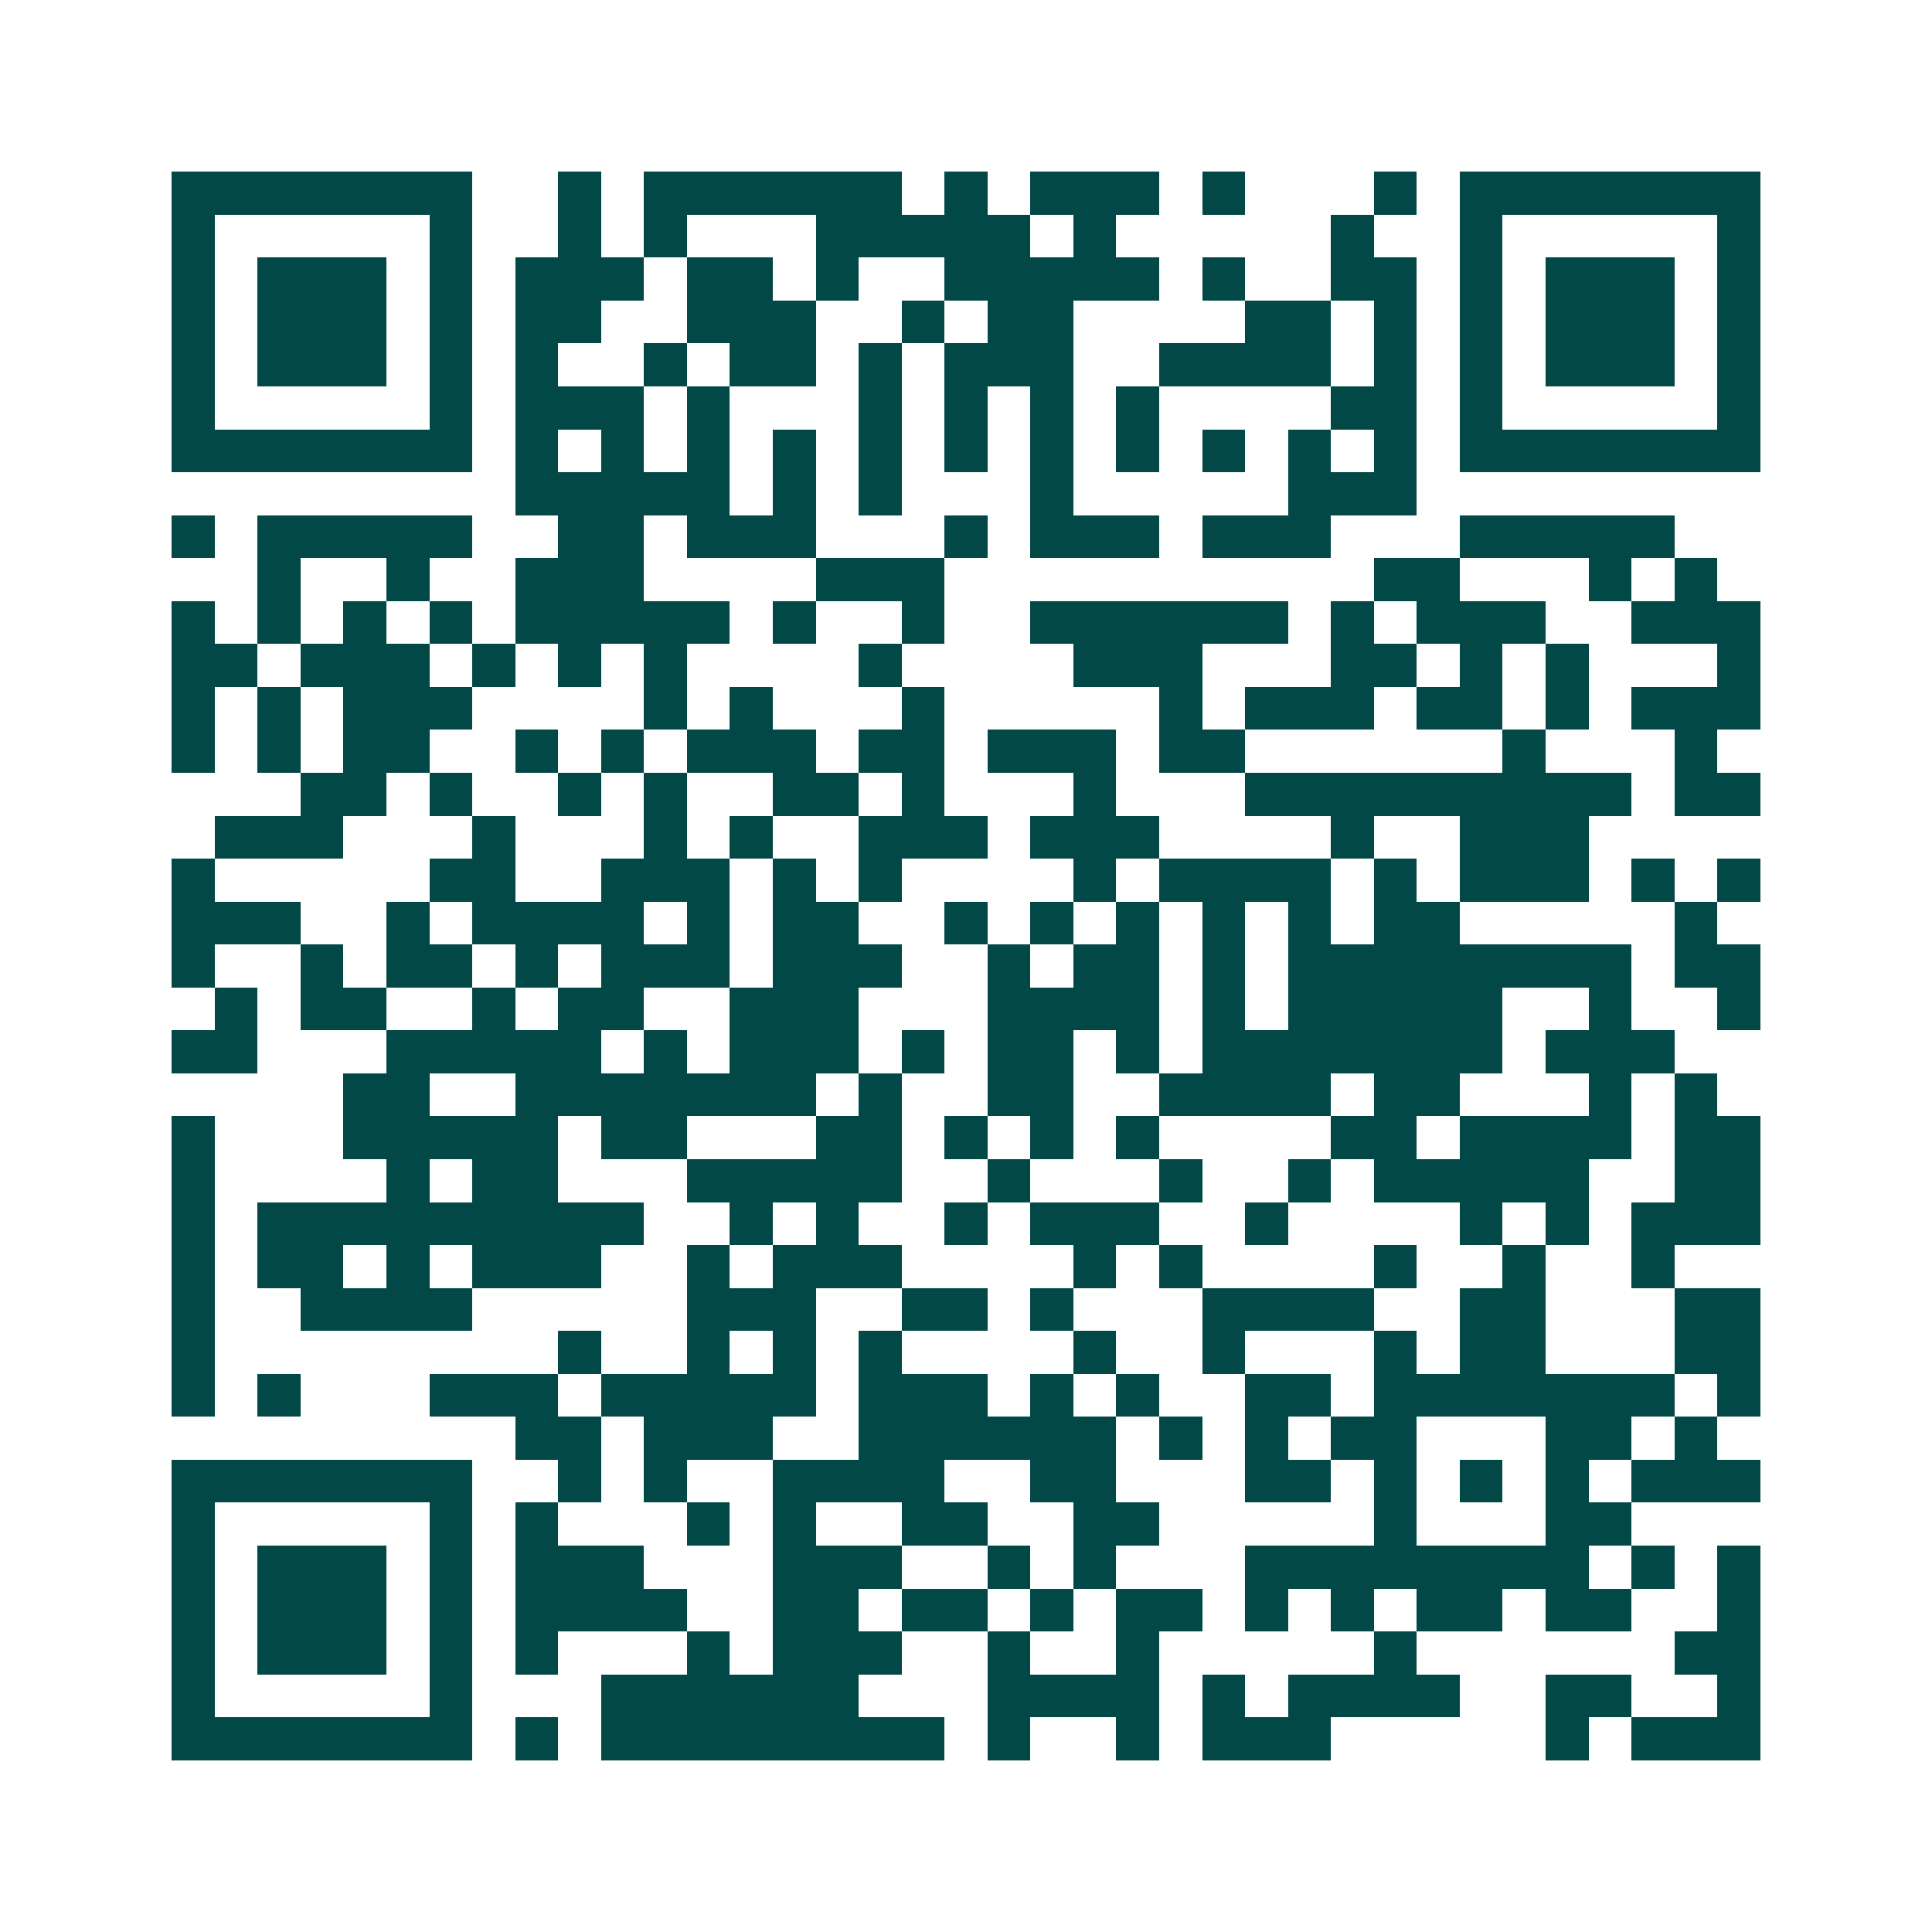 <svg xmlns="http://www.w3.org/2000/svg" width="200" height="200" viewBox="0 0 45 45" shape-rendering="crispEdges"><path fill="#ffffff" d="M0 0h45v45H0z"/><path stroke="#014847" d="M4 4.5h7m2 0h1m1 0h6m1 0h1m1 0h3m1 0h1m3 0h1m1 0h7M4 5.5h1m5 0h1m2 0h1m1 0h1m3 0h5m1 0h1m5 0h1m2 0h1m5 0h1M4 6.5h1m1 0h3m1 0h1m1 0h3m1 0h2m1 0h1m2 0h5m1 0h1m2 0h2m1 0h1m1 0h3m1 0h1M4 7.5h1m1 0h3m1 0h1m1 0h2m2 0h3m2 0h1m1 0h2m4 0h2m1 0h1m1 0h1m1 0h3m1 0h1M4 8.5h1m1 0h3m1 0h1m1 0h1m2 0h1m1 0h2m1 0h1m1 0h3m2 0h4m1 0h1m1 0h1m1 0h3m1 0h1M4 9.5h1m5 0h1m1 0h3m1 0h1m3 0h1m1 0h1m1 0h1m1 0h1m4 0h2m1 0h1m5 0h1M4 10.5h7m1 0h1m1 0h1m1 0h1m1 0h1m1 0h1m1 0h1m1 0h1m1 0h1m1 0h1m1 0h1m1 0h1m1 0h7M12 11.5h5m1 0h1m1 0h1m3 0h1m5 0h3M4 12.5h1m1 0h5m2 0h2m1 0h3m3 0h1m1 0h3m1 0h3m3 0h5M6 13.5h1m2 0h1m2 0h3m4 0h3m10 0h2m3 0h1m1 0h1M4 14.5h1m1 0h1m1 0h1m1 0h1m1 0h5m1 0h1m2 0h1m2 0h6m1 0h1m1 0h3m2 0h3M4 15.5h2m1 0h3m1 0h1m1 0h1m1 0h1m4 0h1m4 0h3m3 0h2m1 0h1m1 0h1m3 0h1M4 16.5h1m1 0h1m1 0h3m4 0h1m1 0h1m3 0h1m5 0h1m1 0h3m1 0h2m1 0h1m1 0h3M4 17.5h1m1 0h1m1 0h2m2 0h1m1 0h1m1 0h3m1 0h2m1 0h3m1 0h2m6 0h1m3 0h1M7 18.5h2m1 0h1m2 0h1m1 0h1m2 0h2m1 0h1m3 0h1m3 0h9m1 0h2M5 19.5h3m3 0h1m3 0h1m1 0h1m2 0h3m1 0h3m4 0h1m2 0h3M4 20.5h1m5 0h2m2 0h3m1 0h1m1 0h1m4 0h1m1 0h4m1 0h1m1 0h3m1 0h1m1 0h1M4 21.5h3m2 0h1m1 0h4m1 0h1m1 0h2m2 0h1m1 0h1m1 0h1m1 0h1m1 0h1m1 0h2m5 0h1M4 22.5h1m2 0h1m1 0h2m1 0h1m1 0h3m1 0h3m2 0h1m1 0h2m1 0h1m1 0h8m1 0h2M5 23.5h1m1 0h2m2 0h1m1 0h2m2 0h3m3 0h4m1 0h1m1 0h5m2 0h1m2 0h1M4 24.5h2m3 0h5m1 0h1m1 0h3m1 0h1m1 0h2m1 0h1m1 0h7m1 0h3M8 25.5h2m2 0h7m1 0h1m2 0h2m2 0h4m1 0h2m3 0h1m1 0h1M4 26.5h1m3 0h5m1 0h2m3 0h2m1 0h1m1 0h1m1 0h1m4 0h2m1 0h4m1 0h2M4 27.5h1m4 0h1m1 0h2m3 0h5m2 0h1m3 0h1m2 0h1m1 0h5m2 0h2M4 28.5h1m1 0h9m2 0h1m1 0h1m2 0h1m1 0h3m2 0h1m4 0h1m1 0h1m1 0h3M4 29.5h1m1 0h2m1 0h1m1 0h3m2 0h1m1 0h3m4 0h1m1 0h1m4 0h1m2 0h1m2 0h1M4 30.5h1m2 0h4m5 0h3m2 0h2m1 0h1m3 0h4m2 0h2m3 0h2M4 31.5h1m8 0h1m2 0h1m1 0h1m1 0h1m4 0h1m2 0h1m3 0h1m1 0h2m3 0h2M4 32.5h1m1 0h1m3 0h3m1 0h5m1 0h3m1 0h1m1 0h1m2 0h2m1 0h7m1 0h1M12 33.5h2m1 0h3m2 0h6m1 0h1m1 0h1m1 0h2m3 0h2m1 0h1M4 34.5h7m2 0h1m1 0h1m2 0h4m2 0h2m3 0h2m1 0h1m1 0h1m1 0h1m1 0h3M4 35.5h1m5 0h1m1 0h1m3 0h1m1 0h1m2 0h2m2 0h2m5 0h1m3 0h2M4 36.5h1m1 0h3m1 0h1m1 0h3m3 0h3m2 0h1m1 0h1m3 0h8m1 0h1m1 0h1M4 37.5h1m1 0h3m1 0h1m1 0h4m2 0h2m1 0h2m1 0h1m1 0h2m1 0h1m1 0h1m1 0h2m1 0h2m2 0h1M4 38.5h1m1 0h3m1 0h1m1 0h1m3 0h1m1 0h3m2 0h1m2 0h1m5 0h1m6 0h2M4 39.5h1m5 0h1m3 0h6m3 0h4m1 0h1m1 0h4m2 0h2m2 0h1M4 40.5h7m1 0h1m1 0h8m1 0h1m2 0h1m1 0h3m5 0h1m1 0h3"/></svg>
